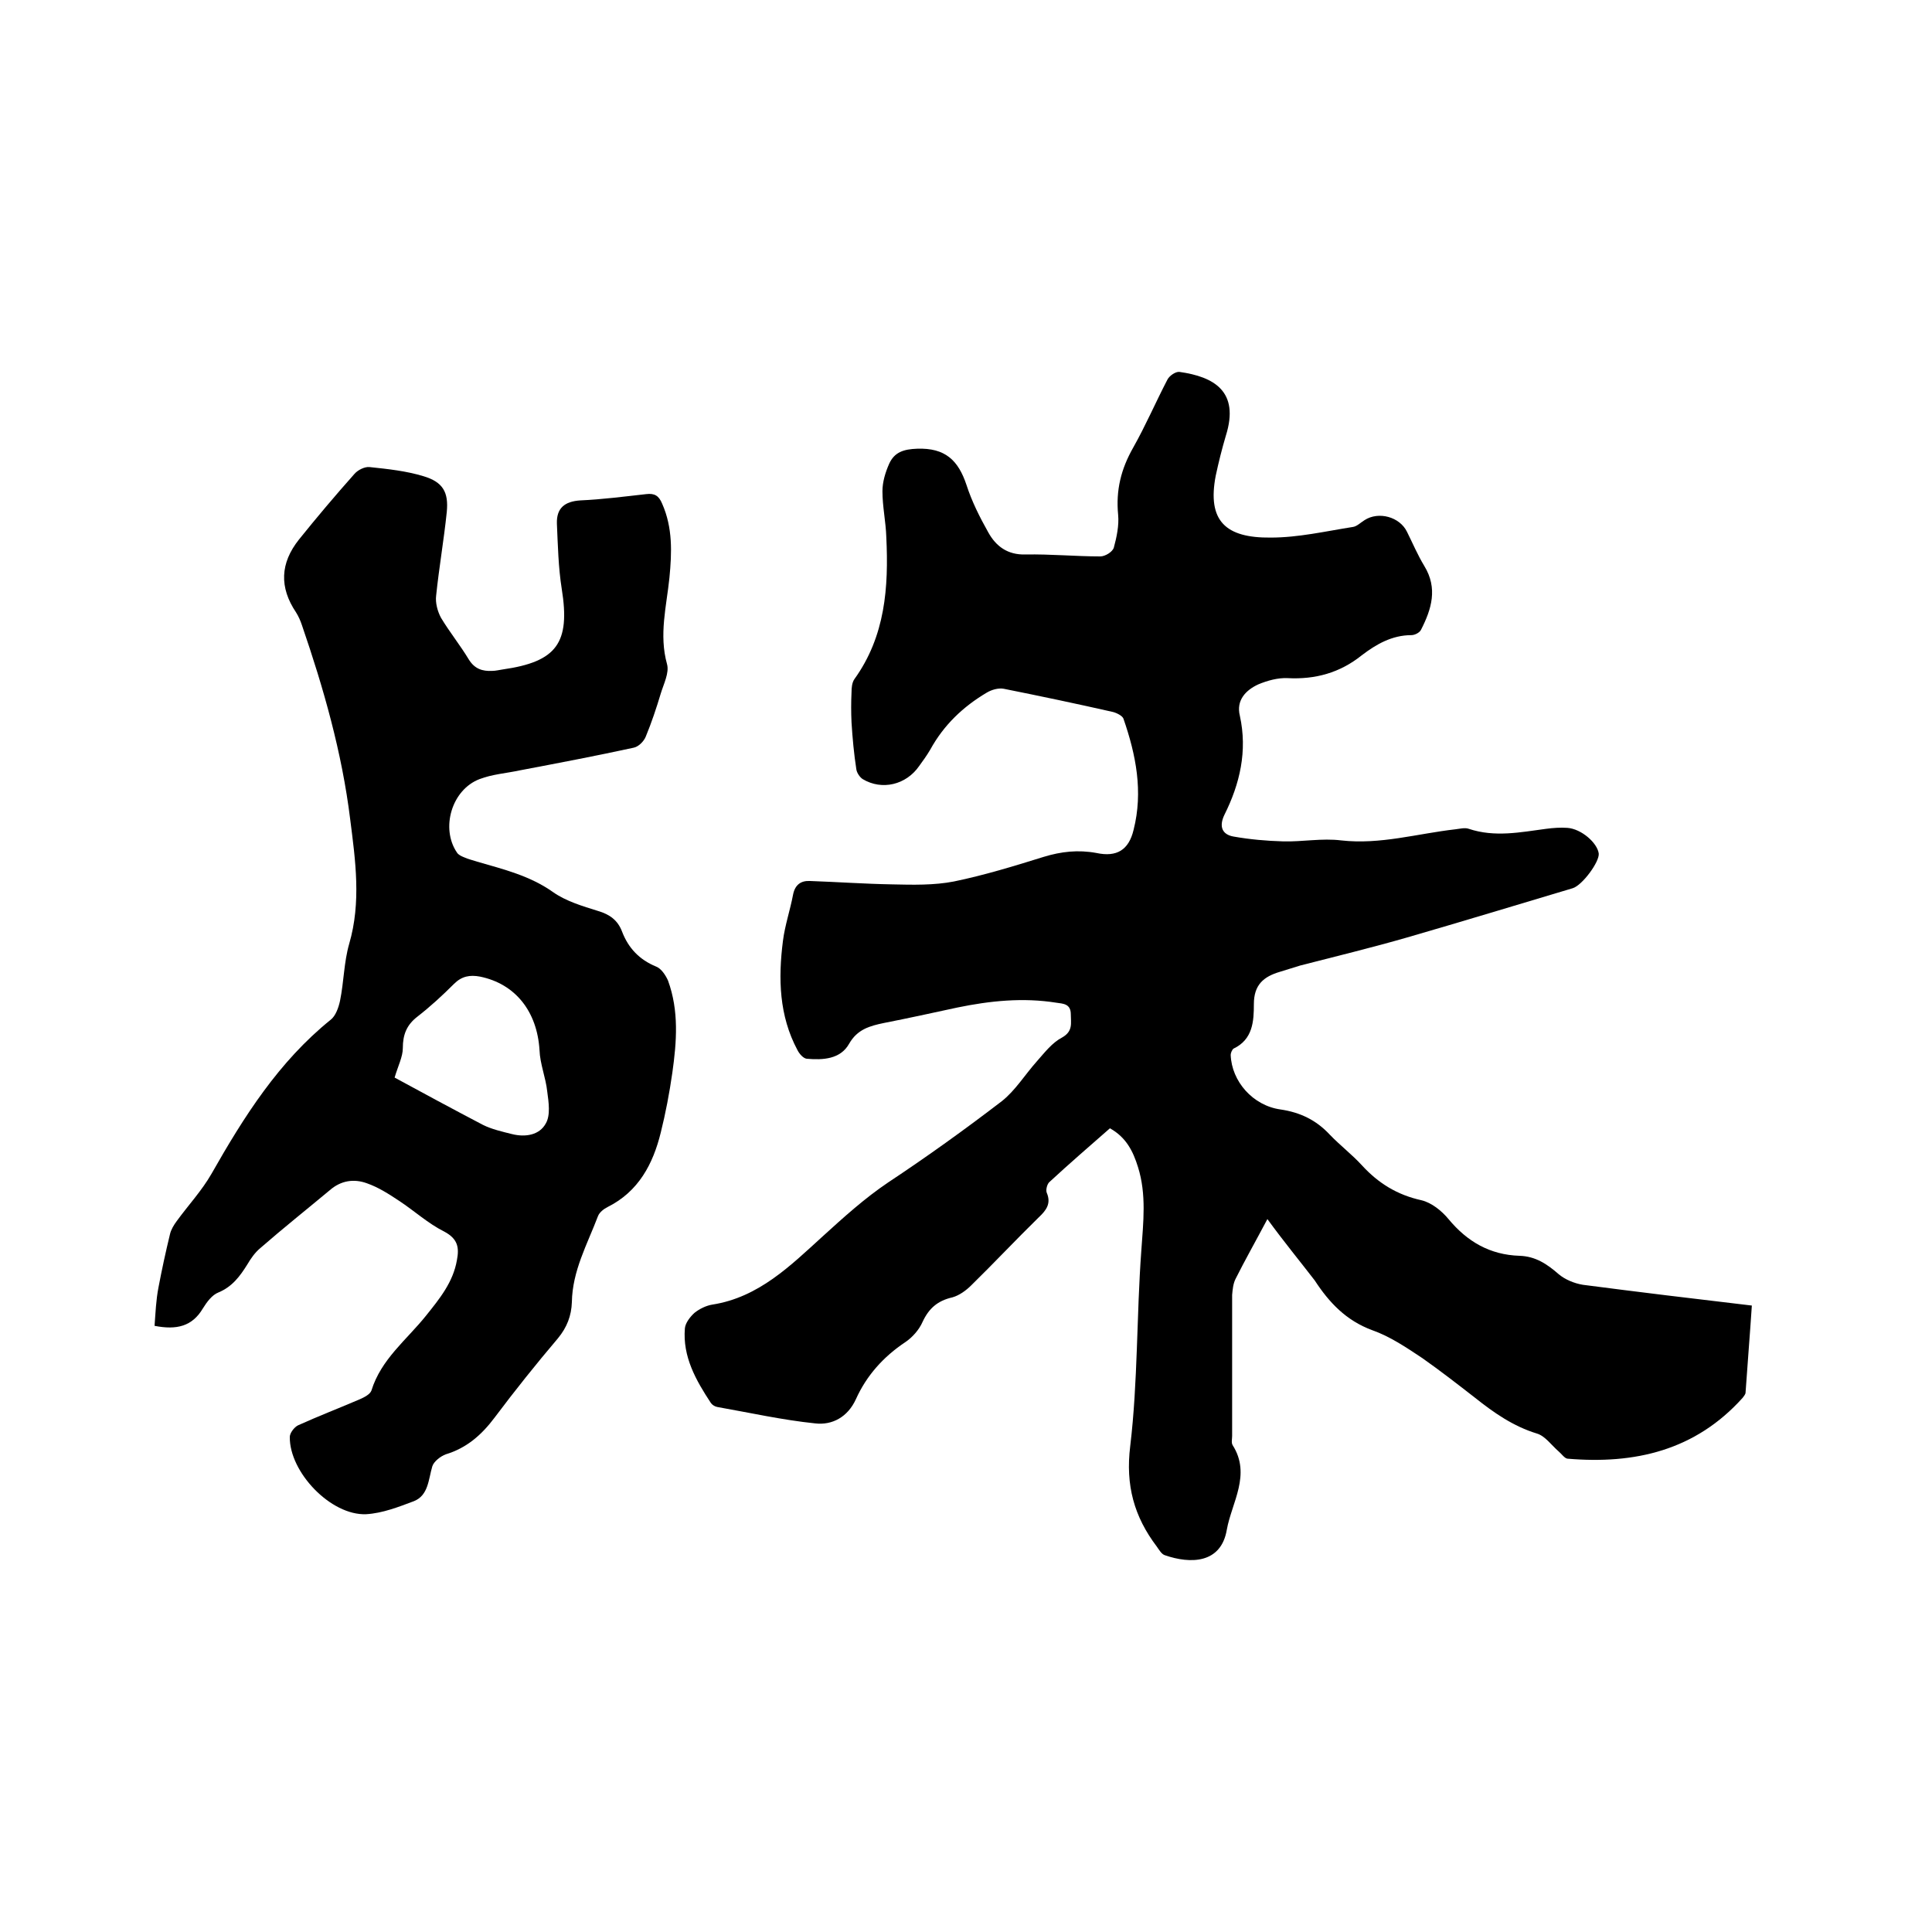 <svg enable-background="new 0 0 400 400" viewBox="0 0 400 400" xmlns="http://www.w3.org/2000/svg"><path d="m262.4 252.4c-2.6 4.9-4.7 8.6-6.6 12.4-.5 1-.6 2.2-.7 3.3v29.2c0 .6-.2 1.4.1 1.9 3.9 6.1-.2 11.9-1.2 17.5-1.2 7.1-7.6 7.1-12.8 5.3-.7-.2-1.2-1.1-1.7-1.8-4.7-6.2-6.5-12.7-5.5-20.8 1.6-13.4 1.3-27 2.3-40.5.4-5.8 1.1-11.6-.7-17.3-1-3.2-2.4-6.1-5.8-8-4.1 3.6-8.4 7.3-12.5 11.1-.5.4-.8 1.6-.6 2.2 1 2.3-.1 3.7-1.7 5.2-4.7 4.6-9.2 9.4-13.9 14-1.1 1.1-2.5 2.1-3.9 2.5-3.1.7-4.9 2.3-6.2 5.1-.7 1.6-2.1 3.2-3.6 4.2-4.5 3-8 6.9-10.2 11.8-1.7 3.7-4.9 5.4-8.4 5-6.8-.7-13.5-2.2-20.3-3.4-.5-.1-1-.4-1.3-.8-3.1-4.7-5.9-9.6-5.4-15.5.1-1.1 1.1-2.4 2-3.2 1-.8 2.4-1.5 3.7-1.7 9.6-1.5 16.2-8.1 22.8-14.1 4.4-4 8.7-7.9 13.6-11.2 8-5.3 15.8-10.9 23.5-16.8 2.8-2.2 4.8-5.5 7.3-8.3 1.6-1.8 3.1-3.8 5.2-4.9 2.3-1.3 1.8-3 1.8-4.8 0-2.2-1.6-2.2-3-2.4-6.9-1.1-13.7-.4-20.5 1-5.1 1.1-10.1 2.2-15.2 3.2-2.9.6-5.5 1.3-7.2 4.3-1.8 3.2-5.4 3.4-8.8 3.1-.7-.1-1.5-1-1.9-1.8-3.8-7.1-4-14.8-3-22.6.4-3.2 1.5-6.4 2.1-9.6.4-2 1.6-2.9 3.5-2.8 5.7.2 11.3.6 17 .7 4.3.1 8.7.2 12.8-.6 6.3-1.3 12.5-3.2 18.6-5.1 3.6-1.1 7.1-1.5 10.9-.8 4.2.9 6.7-.6 7.7-4.8 2-7.9.5-15.5-2.1-23-.2-.6-1.4-1.2-2.2-1.4-7.5-1.7-15.1-3.3-22.6-4.8-1.1-.2-2.5.2-3.5.8-4.9 2.9-8.9 6.7-11.7 11.8-.7 1.2-1.5 2.3-2.3 3.4-2.7 3.9-7.7 5.1-11.7 2.7-.6-.4-1.2-1.3-1.3-2-.5-3.2-.8-6.5-1-9.7-.1-2.1-.1-4.2 0-6.3 0-.9.1-2 .6-2.7 6.4-8.9 7.1-19 6.6-29.4-.1-3.2-.8-6.3-.8-9.5 0-1.9.6-3.9 1.4-5.7 1.1-2.4 3-3 5.8-3.1 5.8-.2 8.5 2.4 10.2 7.5 1.1 3.4 2.7 6.6 4.5 9.8 1.6 2.9 4 4.7 7.7 4.6 5.2-.1 10.4.4 15.5.4 1 0 2.5-.9 2.8-1.8.6-2.2 1.1-4.6.9-6.8-.5-5.1.6-9.5 3.1-13.9 2.6-4.6 4.7-9.5 7.1-14.1.4-.8 1.7-1.7 2.5-1.6 7.1 1 12.5 4 9.6 13.2-.8 2.7-1.5 5.5-2.1 8.3-1.8 9.4 2.1 12.9 11.4 12.8 5.7 0 11.3-1.3 17-2.2.8-.1 1.6-.9 2.4-1.4 2.9-1.9 7.3-.7 8.8 2.4 1.2 2.4 2.2 4.8 3.6 7.1 2.8 4.6 1.5 8.9-.7 13.2-.3.6-1.3 1.1-2 1.1-4 0-7.3 1.9-10.3 4.2-4.5 3.6-9.6 5-15.3 4.7-2-.1-4.2.5-6.1 1.3-2.6 1.2-4.6 3.3-3.8 6.5 1.6 7.3 0 14.1-3.2 20.5-1.2 2.5-.4 4.1 1.9 4.5 3.4.6 6.8.9 10.3 1 4 .1 8-.7 12-.2 8.1.9 15.7-1.4 23.6-2.3.9-.1 2-.4 2.8-.1 5.4 1.8 10.7.7 16 0 1.5-.2 3-.3 4.4-.2 2.9.2 6.2 3.1 6.5 5.3.2 1.7-3.4 6.6-5.4 7.2-11.4 3.4-22.9 6.9-34.3 10.2-7.3 2.1-14.7 3.9-22.1 5.8-1.4.4-2.8.9-4.2 1.3-3.4 1-5.4 2.7-5.4 6.7 0 3.5-.2 7.3-4.2 9.2-.3.2-.6.9-.6 1.3.2 5.5 4.6 10.5 10.3 11.3 4.1.6 7.4 2.2 10.2 5.2 2.1 2.2 4.6 4.1 6.7 6.4 3.4 3.7 7.3 6.1 12.3 7.2 2.1.5 4.2 2.2 5.6 3.9 3.9 4.7 8.6 7.4 14.7 7.6 3.3.1 5.7 1.7 8.1 3.8 1.3 1.1 3.2 1.9 5 2.2 11.5 1.5 23.1 2.9 35 4.3-.4 6.1-.9 12.1-1.3 18 0 .4-.4.8-.6 1.1-9.8 10.9-22.3 13.8-36.3 12.6-.6-.1-1.2-1-1.8-1.5-1.5-1.3-2.8-3.2-4.5-3.7-4.9-1.5-8.9-4.3-12.8-7.4-3.6-2.8-7.2-5.6-10.9-8.2-3.3-2.2-6.7-4.5-10.4-5.8-5.4-2-8.9-5.7-11.9-10.3-3-3.9-6.3-7.9-9.8-12.7z"/><path d="m32 274.5c.2-2.7.3-5.3.8-7.9.7-3.7 1.5-7.4 2.4-11.1.2-.9.8-1.9 1.4-2.7 2.4-3.3 5.2-6.3 7.2-9.8 6.7-11.8 13.9-23.2 24.7-31.9 1-.8 1.6-2.5 1.9-3.9.8-3.9.8-8 1.9-11.8 2.5-8.6 1.3-17.2.2-25.8-1.7-13.8-5.5-27.1-10-40.2-.3-.9-.7-1.8-1.2-2.6-3.5-5.2-3.3-10.2.6-15.1 3.7-4.6 7.5-9.1 11.5-13.6.7-.8 2.1-1.5 3.1-1.4 3.8.4 7.6.8 11.2 1.9 4 1.2 5.2 3.3 4.8 7.4-.6 5.8-1.6 11.5-2.2 17.3-.2 1.5.3 3.3 1 4.6 1.8 3 4 5.7 5.8 8.7 1.2 1.9 2.8 2.4 4.8 2.3.7 0 1.5-.2 2.2-.3 11.2-1.6 14-5.5 12.2-16.7-.7-4.4-.8-9-1-13.5-.1-3.2 1.6-4.6 4.9-4.8 4.5-.2 9.1-.8 13.6-1.3 1.7-.2 2.6.3 3.3 2 2.2 5 2 10.1 1.5 15.3-.6 5.9-2.2 11.8-.5 17.9.5 1.8-.7 4.1-1.3 6.1-.9 3-1.9 6-3.1 8.9-.4 1-1.5 2.1-2.5 2.3-7.8 1.7-15.7 3.2-23.6 4.7-2.8.6-5.7.8-8.3 1.8-5.8 2.2-8.1 10.2-4.7 15.2.3.5 1 .8 1.5 1 .9.4 1.8.6 2.7.9 5.5 1.6 10.9 2.9 15.7 6.3 2.7 1.9 6.1 2.9 9.3 3.9 2.4.7 4.1 1.9 5 4.3 1.3 3.4 3.6 5.8 7 7.2 1.1.4 2 1.8 2.5 2.9 2.3 6.3 1.8 12.7.9 19.1-.6 4.2-1.4 8.4-2.4 12.4-1.6 6.5-4.6 12.2-11 15.4-.8.4-1.7 1.1-2 1.9-2.2 5.8-5.3 11.3-5.4 17.8-.1 2.8-1 5.2-2.9 7.5-4.5 5.3-8.9 10.8-13.1 16.4-2.7 3.6-5.8 6.3-10.1 7.6-1.1.4-2.5 1.5-2.8 2.5-.8 2.7-.8 6-3.8 7.2-3.2 1.2-6.5 2.5-9.9 2.7-7.3.3-15.9-8.7-15.8-16 0-.8.9-2 1.7-2.4 4.2-1.9 8.6-3.6 12.8-5.4.9-.4 2.1-1 2.4-1.8 2-6.5 7.3-10.5 11.3-15.5 2.8-3.5 5.6-6.9 6.4-11.5.5-2.6.2-4.4-2.6-5.9-3.4-1.7-6.2-4.3-9.4-6.4-2.1-1.4-4.3-2.8-6.6-3.6-2.7-1-5.4-.6-7.7 1.4-4.8 4-9.7 7.9-14.4 12-1.1.9-2 2.2-2.7 3.4-1.5 2.4-3.1 4.6-6 5.8-1.3.5-2.4 2-3.2 3.3-2.2 3.7-5.4 4.5-10 3.6zm49.7-51.4c5.7 3.1 12 6.5 18.3 9.8 1.8.9 4 1.4 6 1.9 2.8.7 5.7.2 7-2.2 1-1.7.6-4.4.3-6.6-.3-2.9-1.5-5.7-1.6-8.6-.5-8-5-13.7-12.3-15.2-2.1-.4-3.8-.1-5.4 1.5-2.4 2.4-4.9 4.7-7.6 6.8-2.2 1.7-3 3.7-3 6.5 0 1.8-1 3.7-1.7 6.1z"/></svg>